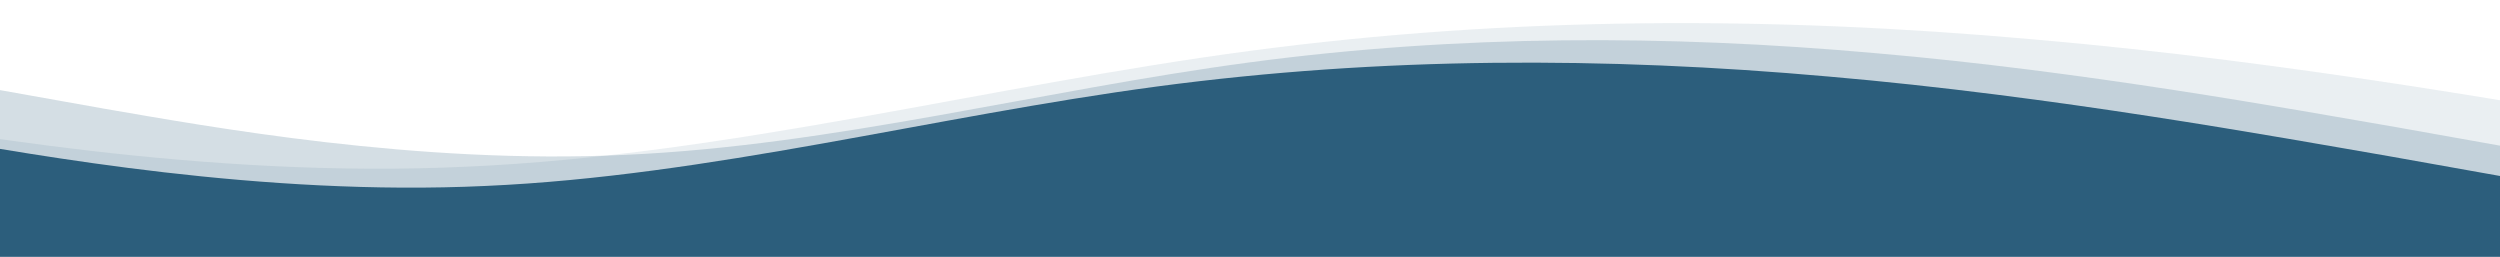 <?xml version="1.0" encoding="utf-8"?>
<!-- Generator: Adobe Illustrator 25.2.0, SVG Export Plug-In . SVG Version: 6.00 Build 0)  -->
<svg version="1.1" id="Layer_1" xmlns="http://www.w3.org/2000/svg" xmlns:xlink="http://www.w3.org/1999/xlink" x="0px" y="0px"
	 viewBox="0 0 1440 147.9" style="enable-background:new 0 0 1440 147.9;" xml:space="preserve">
<style type="text/css">
	.st0{opacity:0.2;fill:#2C5E7C;enable-background:new    ;}
	.st1{opacity:0.1;fill:#2C5E7C;enable-background:new    ;}
	.st2{fill:#2C5E7C;}
</style>
<path class="st0" d="M1440,147.9h-60c-60,0-180,0-300,0s-240,0-360,0s-240,0-360,0s-240,0-300,0H0v-96l60,10.7
	c60,10.3,180,32.3,300,26.6c120-5.3,240-37.3,360-53.3s240-16,360-5.3c120,10.3,240,32.3,300,42.6l60,10.7V147.9z"/>
<path class="st1" d="M1622.7,169.7h-75.2c-75.2,0-225.7,0-376.1,0s-300.9,0-451.4,0s-300.9,0-451.4,0s-300.9,0-376.1,0h-75.2V49.3
	l75.2,13.4c75.2,12.9,225.7,40.5,376.1,33.3C419.1,89.5,569.5,49.3,720,29.3s300.9-20.1,451.4-6.6c150.5,12.9,300.9,40.5,376.1,53.4
	l75.2,13.4V169.7z"/>
<path class="st2" d="M1440,170.1h-64.5c-64.5,0-193.4,0-322.3,0s-257.8,0-386.8,0s-257.8,0-386.8,0s-257.8,0-322.3,0H-107V67
	l64.5,11.5c64.5,11.1,193.4,34.7,322.3,28.6c128.9-5.7,257.8-40.1,386.8-57.3s257.8-17.2,386.8-5.7
	c128.9,11.1,257.8,34.7,322.3,45.8l64.5,11.5v68.7H1440z"/>
</svg>
